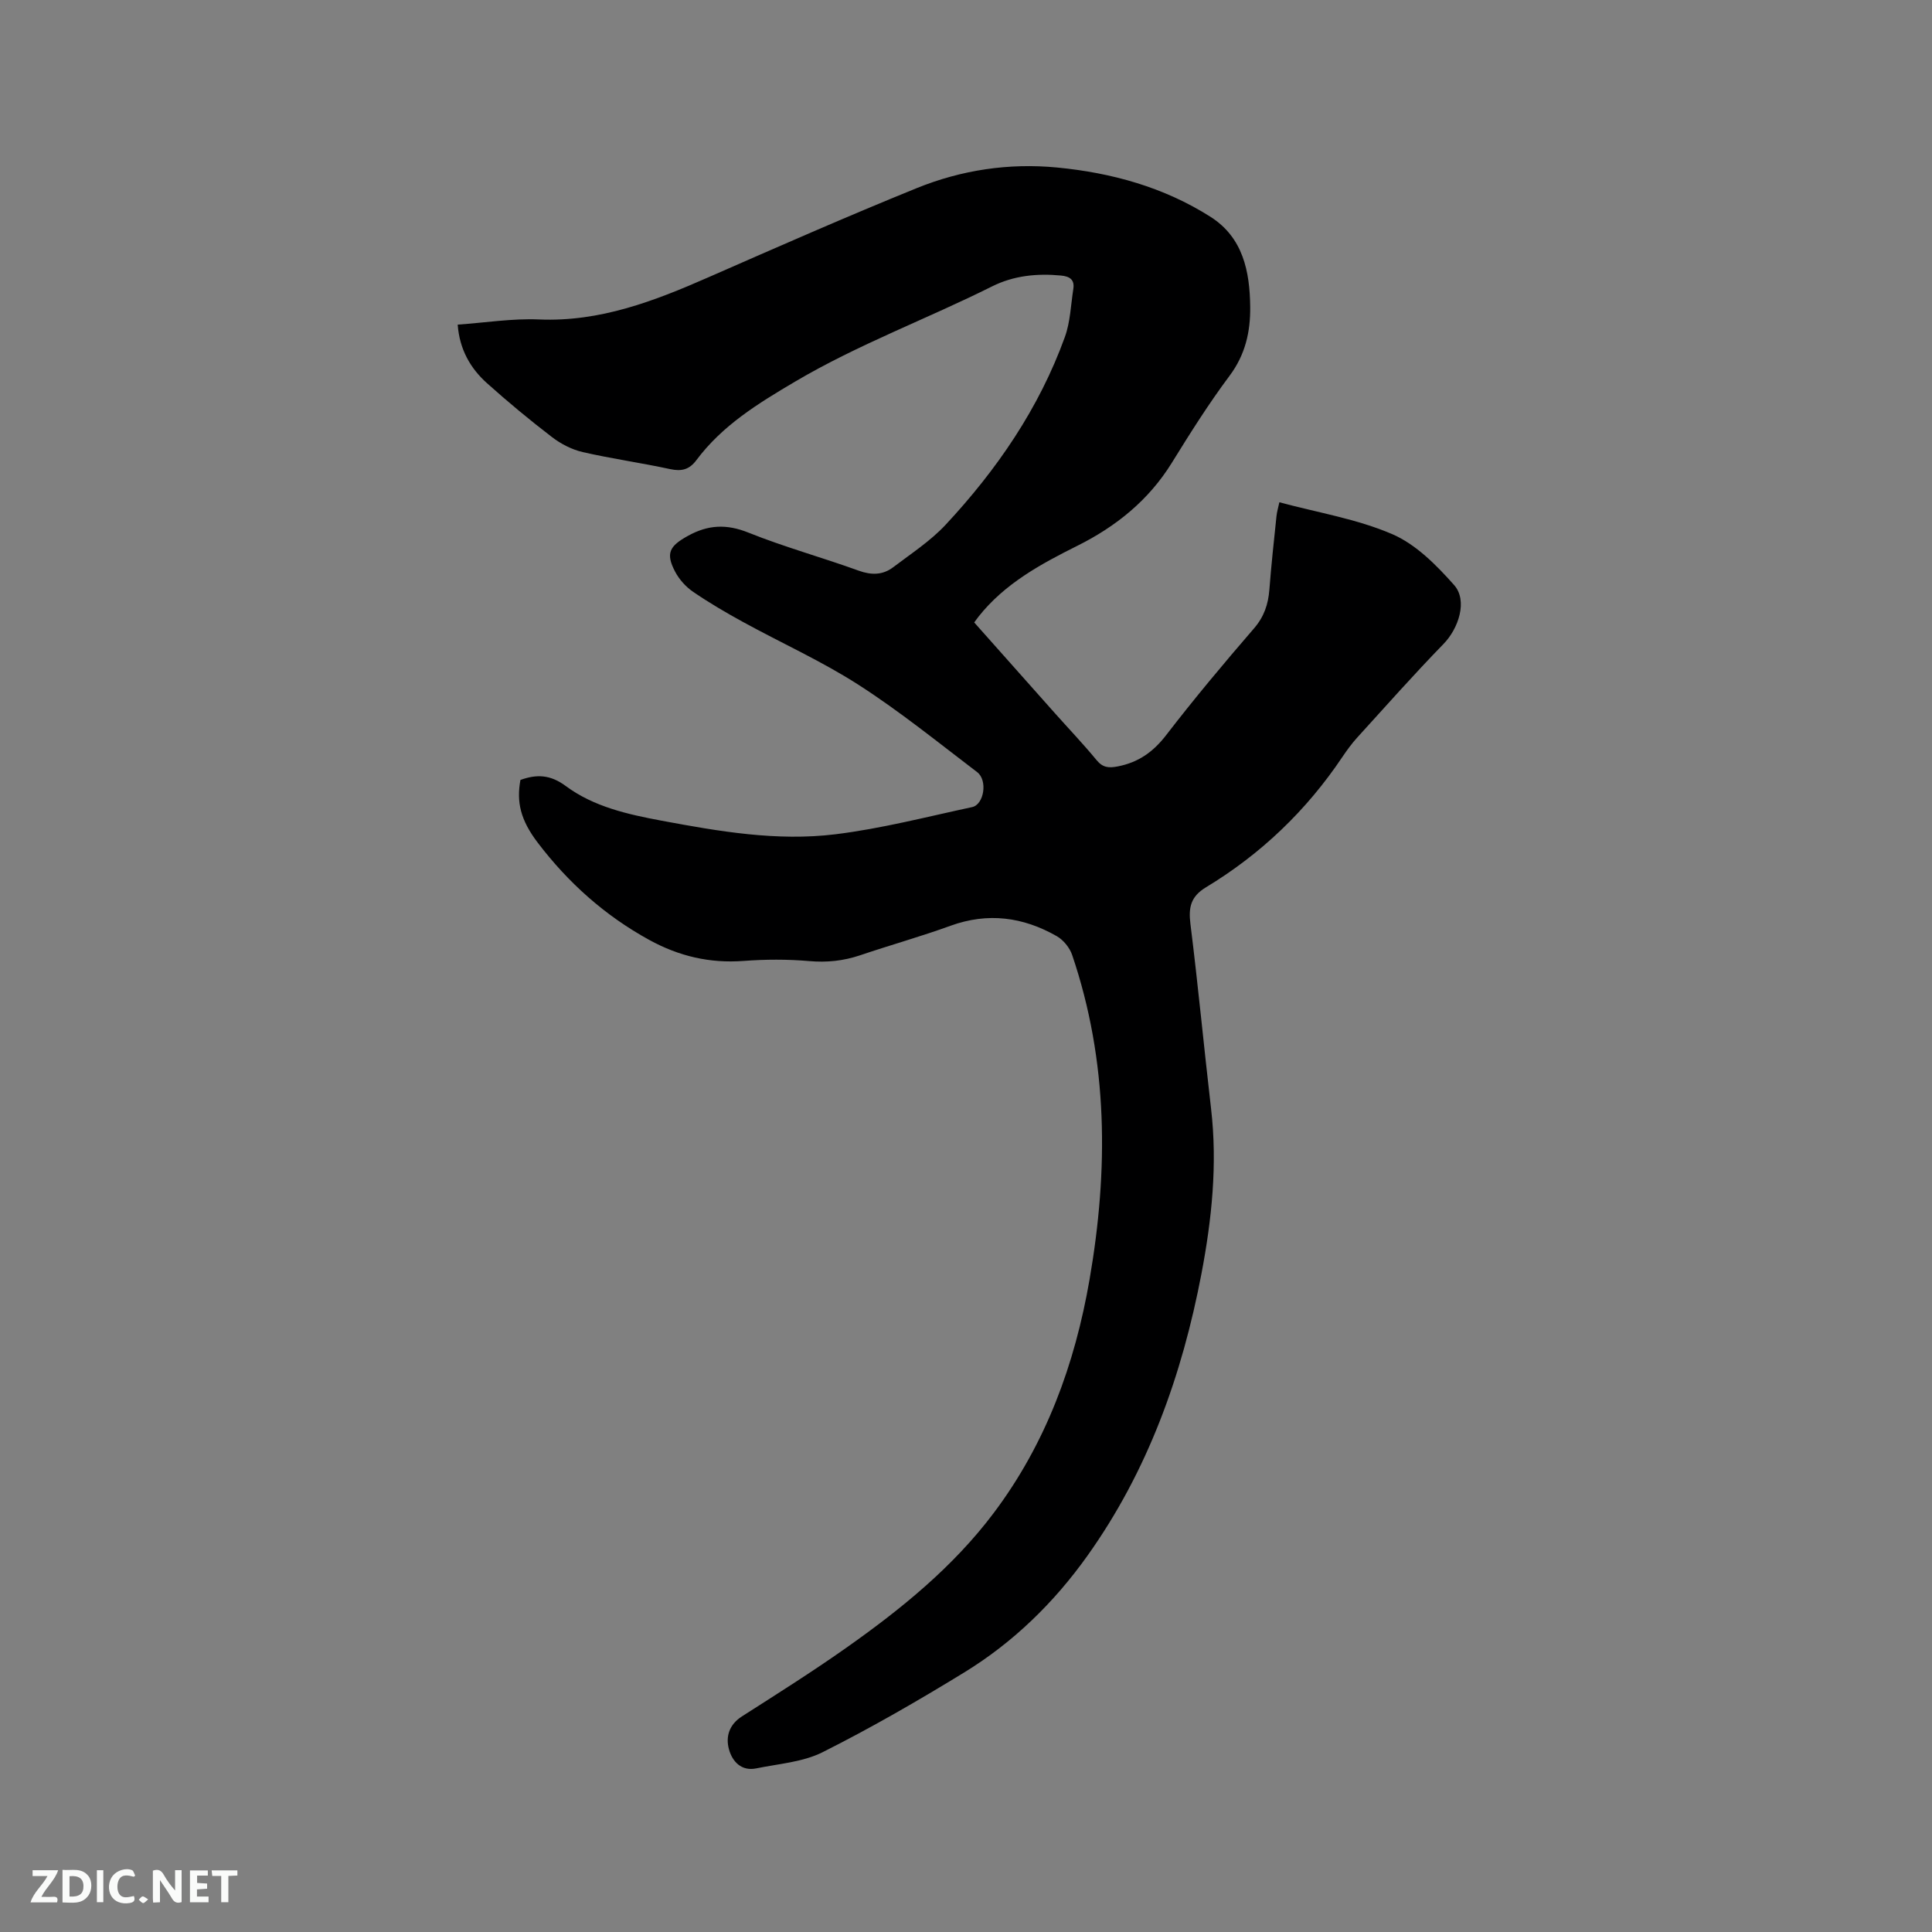 <svg enable-background="new 0 0 400 400" viewBox="0 0 400 400" xmlns="http://www.w3.org/2000/svg"><rect x="0" y="0" width="400" height="400" fill="#808080" stroke="none"/><path d="m107.75 161.48c3.33-1.21 6.18-1.12 9.36 1.24 5.8 4.31 12.84 5.88 19.84 7.19 11.89 2.22 23.91 4.3 35.99 2.82 9.53-1.17 18.91-3.61 28.33-5.63 2.47-.53 3.26-5.55 1.04-7.24-8.08-6.15-16-12.57-24.52-18.05-7.63-4.91-16-8.67-23.98-13.05-3.52-1.93-7.01-3.97-10.32-6.24-1.51-1.03-2.88-2.57-3.73-4.19-2-3.82-1.11-5.29 2.64-7.37 4.2-2.33 8.02-2.51 12.57-.68 7.45 2.99 15.25 5.13 22.81 7.87 2.66.96 5 .92 7.16-.72 3.7-2.81 7.68-5.4 10.82-8.76 10.63-11.41 19.37-24.13 24.71-38.9 1.13-3.12 1.23-6.62 1.75-9.95.3-1.92-.75-2.6-2.53-2.77-4.96-.48-9.81.01-14.26 2.23-13.52 6.76-27.75 12.01-40.85 19.75-7.66 4.52-15.03 9.05-20.4 16.24-1.48 1.98-3.08 2.36-5.45 1.85-6-1.3-12.1-2.15-18.08-3.52-2.25-.52-4.51-1.68-6.36-3.1-4.62-3.54-9.12-7.27-13.46-11.16-3.47-3.11-5.69-7.03-6.07-12.13 5.71-.4 11.31-1.31 16.86-1.07 12.62.53 23.85-3.81 35.05-8.73 14.34-6.29 28.68-12.6 43.18-18.48 9.23-3.74 19.04-5.21 29-4.25 11.29 1.09 22.11 4.07 31.77 10.21 6.74 4.29 8.14 11.29 8.22 18.64.06 5.16-1.01 9.91-4.27 14.27-4.31 5.76-8.16 11.88-11.95 18.01-4.79 7.75-11.55 13.19-19.55 17.18-7.63 3.81-15.05 7.83-20.48 14.68-.26.33-.49.67-.89 1.2 5.56 6.26 11.11 12.51 16.67 18.75 2.89 3.25 5.9 6.4 8.66 9.75 1.29 1.57 2.51 1.67 4.38 1.31 4.28-.83 7.34-2.99 10.03-6.48 5.82-7.56 11.95-14.88 18.19-22.1 2.09-2.42 2.94-4.98 3.18-8.02.39-5.07.94-10.13 1.47-15.19.09-.92.37-1.82.6-2.9 7.97 2.15 16.07 3.45 23.37 6.6 4.9 2.11 9.16 6.42 12.81 10.54 2.86 3.23.91 9.02-2.21 12.21-6.12 6.29-11.94 12.86-17.85 19.36-1.14 1.25-2.14 2.64-3.09 4.04-7.43 11.08-16.86 20.1-28.25 26.98-3.17 1.92-3.62 4.2-3.19 7.61 1.59 12.72 2.79 25.49 4.27 38.23 1.34 11.51.15 22.88-1.99 34.14-4.01 21.01-11.09 40.85-23.63 58.43-6.91 9.69-15.34 17.91-25.47 24.12-9.56 5.86-19.31 11.49-29.33 16.52-4.1 2.06-9.1 2.4-13.72 3.35-3.1.64-4.97-1.4-5.67-3.92-.73-2.62.02-5.13 2.68-6.84 7.23-4.62 14.5-9.2 21.51-14.14 11.38-8.02 22.18-16.75 30.63-27.99 10.8-14.37 16.79-30.75 19.83-48.32 3.92-22.67 3.88-45.15-3.6-67.19-.51-1.51-1.82-3.12-3.21-3.91-6.95-3.96-14.24-4.95-21.98-2.14-6.16 2.24-12.49 4-18.71 6.11-3.47 1.17-6.89 1.52-10.57 1.2-4.49-.39-9.07-.37-13.57-.03-7 .52-13.36-.97-19.52-4.35-9.19-5.04-16.78-11.84-23.07-20.11-3.6-4.71-4.44-8.45-3.6-13.01z" fill="#000001"/><g fill="#fafbfa"><path d="m37.59 393.81c-.92.31-1.52.05-2-.78-.7-1.2-1.52-2.34-2.47-3.78v4.59c-.55.03-.95.05-1.41.07-.03-.37-.06-.64-.06-.91 0-1.91 0-3.81 0-5.7 1.13-.41 1.77-.03 2.29.91.62 1.11 1.38 2.14 2.31 3.19v-4.2h1.35v6.61z"/><path d="m12.94 393.88v-6.75c1.9.19 3.93-.54 5.37 1.29.8 1.01.78 2.88.03 3.97-1.37 1.97-3.4 1.51-5.4 1.49m1.45-1.22c2.04.12 2.92-.58 2.89-2.21-.03-1.51-.98-2.19-2.89-2z"/><path d="m11.81 393.87h-5.49c.68-2.18 2.47-3.48 3.51-5.45h-3.08v-1.21h5.29c-.71 2.13-2.44 3.48-3.47 5.51.86 0 1.63.04 2.39-.01.79-.05 1.14.21.85 1.16"/><path d="m39.33 393.86v-6.61h3.7v1.07h-2.22v1.52c.68.04 1.34.09 2.07.13v1.07c-.72.05-1.38.09-2.1.14v1.48h2.4v1.19h-3.85z"/><path d="m27.71 388.56c-1.15-.3-2.46-.61-3.1.64-.37.73-.41 1.93-.06 2.67.63 1.35 1.99.93 3.17.68.35.94-.01 1.32-.93 1.46-1.62.25-3.05-.27-3.76-1.48-.73-1.24-.6-3.03.31-4.17.88-1.11 2.71-1.7 4-1.16.32.13.44.74.65 1.12-.1.08-.19.16-.28.24"/><path d="m49.15 387.24v1.07c-.59.02-1.17.05-1.87.08v5.44h-1.48v-5.44h-1.85c-.05-.4-.08-.73-.13-1.15z"/><path d="m20.06 387.21h1.33v6.62h-1.33z"/><path d="m30.68 393.25c-.49.38-.8.79-1.05.76-.32-.05-.6-.45-.9-.7.26-.24.51-.64.8-.67.29-.04.62.3 1.15.61"/></g></svg>